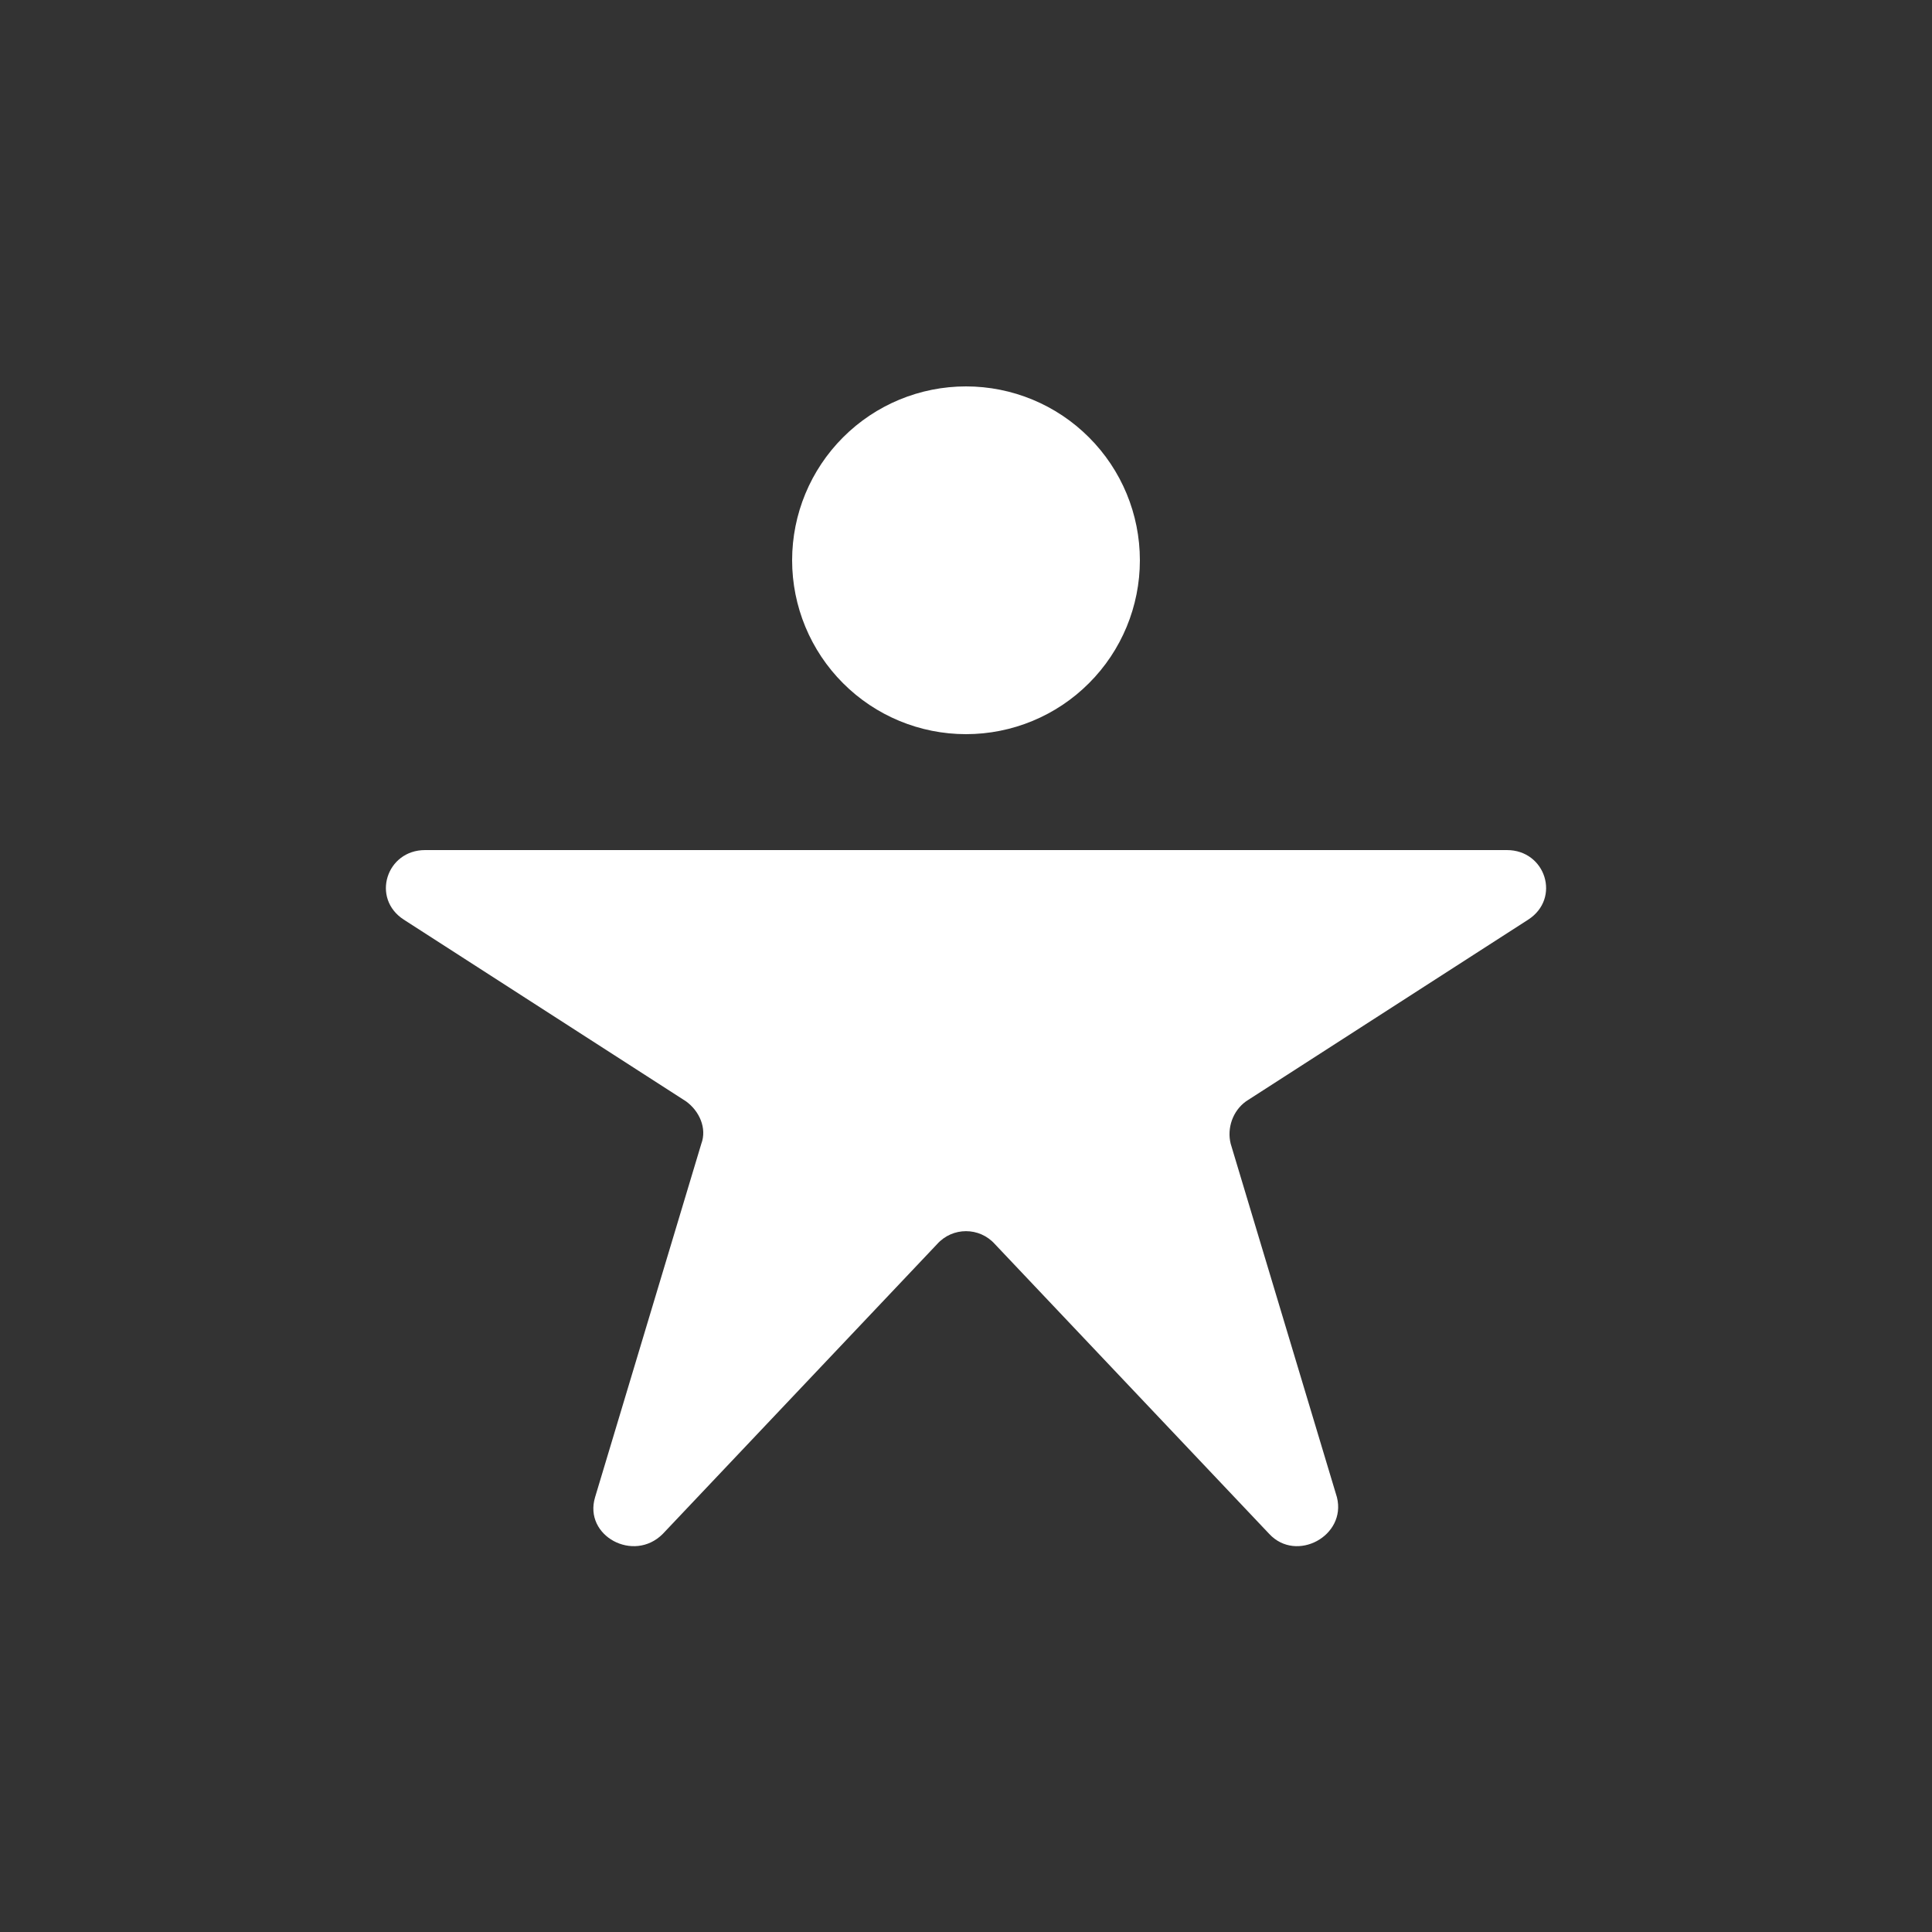 <svg width="30" height="30" viewBox="0 0 30 30" fill="none" xmlns="http://www.w3.org/2000/svg">
<rect x="0" y="0" width="30" height="30" fill="#333333" stroke="none"/>
<path d="M12.3 8.7C12.3 9.416 12.585 10.103 13.091 10.609C13.597 11.116 14.284 11.4 15 11.4C15.716 11.4 16.403 11.116 16.909 10.609C17.416 10.103 17.7 9.416 17.7 8.7C17.7 7.984 17.416 7.297 16.909 6.791C16.403 6.284 15.716 6 15 6C14.284 6 13.597 6.284 13.091 6.791C12.585 7.297 12.3 7.984 12.3 8.7Z" fill="white"/>
<path d="M23.4 13.2H6.6C6 13.2 5.76 13.95 6.27 14.28L10.65 17.1C10.86 17.25 10.98 17.52 10.89 17.76L9.24 23.25C9.06 23.85 9.84 24.27 10.29 23.82L14.55 19.32C14.79 19.05 15.21 19.05 15.45 19.32L19.71 23.82C20.13 24.27 20.91 23.85 20.76 23.25L19.11 17.76C19.05 17.52 19.14 17.25 19.35 17.1L23.73 14.28C24.24 13.95 24 13.2 23.4 13.2Z" fill="white"/>
</svg>
